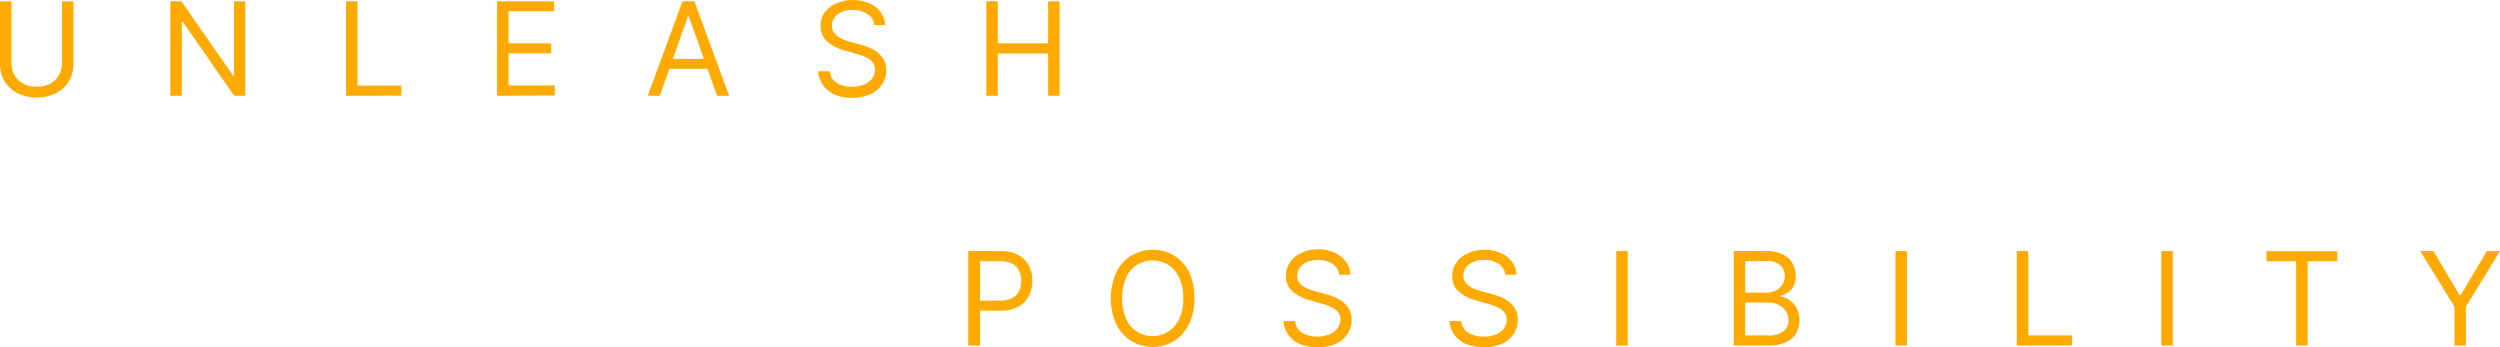 <svg xmlns="http://www.w3.org/2000/svg" xmlns:xlink="http://www.w3.org/1999/xlink" id="Design" viewBox="0 0 500.44 69.5"><defs><style>.cls-1{fill:none;}.cls-2{clip-path:url(#clip-path);}.cls-3{fill:#fa0;}</style><clipPath id="clip-path"><rect class="cls-1" x="-113.19" y="289.24" width="1400" height="885"></rect></clipPath></defs><g class="cls-2"><image width="7344" height="4901" transform="matrix(-0.24, 0, 0, 0.24, 1595.02, 38.13)"></image></g><path class="cls-3" d="M12.41.26H14.7V12.78a6.6,6.6,0,0,1-.91,3.46,6.42,6.42,0,0,1-2.56,2.39,8.22,8.22,0,0,1-3.88.87,8.22,8.22,0,0,1-3.88-.87A6.42,6.42,0,0,1,.91,16.24,6.6,6.6,0,0,1,0,12.78V.26H2.29V12.59a4.83,4.83,0,0,0,.61,2.46,4.36,4.36,0,0,0,1.74,1.69,5.59,5.59,0,0,0,2.71.62,5.59,5.59,0,0,0,2.71-.62,4.23,4.23,0,0,0,1.74-1.69,4.83,4.83,0,0,0,.61-2.46Z"></path><path class="cls-3" d="M49.09.26V19.17H46.88L36.57,4.32h-.18V19.17H34.1V.26h2.21L46.66,15.14h.18V.26Z"></path><path class="cls-3" d="M69.27,19.17V.26h2.29V17.14h8.79v2Z"></path><path class="cls-3" d="M99.5,19.17V.26h11.41v2h-9.12V8.68h8.53v2h-8.53v6.43h9.27v2Z"></path><path class="cls-3" d="M132.07,19.17h-2.4L136.61.26H139l6.94,18.91h-2.4L137.87,3.25h-.15Zm.89-7.39h9.67v2H133Z"></path><path class="cls-3" d="M175,5a2.9,2.9,0,0,0-1.35-2.18A5.17,5.17,0,0,0,170.7,2a5.45,5.45,0,0,0-2.19.41,3.41,3.41,0,0,0-1.46,1.11,2.68,2.68,0,0,0-.52,1.62,2.28,2.28,0,0,0,.36,1.3,3,3,0,0,0,.94.89A6.68,6.68,0,0,0,169,8c.42.15.8.27,1.15.36l1.92.52a17.05,17.05,0,0,1,1.65.53,7.69,7.69,0,0,1,1.74.93,4.88,4.88,0,0,1,1.39,1.5,4.35,4.35,0,0,1,.54,2.24,5,5,0,0,1-.8,2.77,5.49,5.49,0,0,1-2.33,2,8.45,8.45,0,0,1-3.7.73,8.6,8.6,0,0,1-3.52-.66A5.52,5.52,0,0,1,164.75,17a5.22,5.22,0,0,1-1-2.73h2.37a2.9,2.9,0,0,0,.72,1.77,3.7,3.7,0,0,0,1.61,1,6.25,6.25,0,0,0,2.1.34,6,6,0,0,0,2.35-.43,3.81,3.81,0,0,0,1.65-1.2,2.78,2.78,0,0,0,.61-1.8,2.24,2.24,0,0,0-.52-1.54,3.91,3.91,0,0,0-1.39-1,14.84,14.84,0,0,0-1.85-.64l-2.33-.67a8.56,8.56,0,0,1-3.51-1.82,4,4,0,0,1-1.29-3.09,4.61,4.61,0,0,1,.86-2.77A5.74,5.74,0,0,1,167.5.66a8.44,8.44,0,0,1,6.52,0,5.69,5.69,0,0,1,2.26,1.78A4.4,4.4,0,0,1,177.16,5Z"></path><path class="cls-3" d="M197.44,19.17V.26h2.29V8.68h10.08V.26h2.29V19.17h-2.29V10.71H199.73v8.46Z"></path><path class="cls-3" d="M193.83,69.17V50.26h6.39a7.27,7.27,0,0,1,3.64.8,5,5,0,0,1,2.1,2.15,6.62,6.62,0,0,1,.69,3,6.76,6.76,0,0,1-.68,3,5.08,5.08,0,0,1-2.09,2.17,7.24,7.24,0,0,1-3.62.81h-4.58v-2h4.5a5,5,0,0,0,2.45-.53A3.16,3.16,0,0,0,204,58.28a5.14,5.14,0,0,0,0-4.07,3.06,3.06,0,0,0-1.35-1.41,5.16,5.16,0,0,0-2.47-.51h-4V69.17Z"></path><path class="cls-3" d="M239.08,59.71A11.5,11.5,0,0,1,238,64.88a7.83,7.83,0,0,1-7.26,4.55,7.9,7.9,0,0,1-4.3-1.19,8,8,0,0,1-3-3.36,12.91,12.91,0,0,1,0-10.34,8.12,8.12,0,0,1,3-3.36,8.42,8.42,0,0,1,8.6,0,8.1,8.1,0,0,1,3,3.36A11.56,11.56,0,0,1,239.08,59.71Zm-2.21,0a9.37,9.37,0,0,0-.82-4.14A5.94,5.94,0,0,0,233.84,53a6,6,0,0,0-6.21,0,6,6,0,0,0-2.21,2.56,11,11,0,0,0,0,8.29,6,6,0,0,0,2.21,2.56,6,6,0,0,0,6.21,0,5.94,5.94,0,0,0,2.21-2.56A9.42,9.42,0,0,0,236.87,59.71Z"></path><path class="cls-3" d="M268.09,55a2.88,2.88,0,0,0-1.35-2.18,5.17,5.17,0,0,0-2.9-.78,5.45,5.45,0,0,0-2.19.41,3.47,3.47,0,0,0-1.46,1.11,2.68,2.68,0,0,0-.52,1.62,2.28,2.28,0,0,0,.36,1.3,3,3,0,0,0,.94.89,6.68,6.68,0,0,0,1.2.59c.42.15.8.27,1.15.36l1.92.52a17.05,17.05,0,0,1,1.65.53,8,8,0,0,1,1.75.93,5,5,0,0,1,1.38,1.5,4.35,4.35,0,0,1,.54,2.24,5,5,0,0,1-.8,2.77,5.52,5.52,0,0,1-2.32,2,9.73,9.73,0,0,1-7.22.07A5.49,5.49,0,0,1,257.89,67a5.31,5.31,0,0,1-1-2.73h2.37a2.9,2.9,0,0,0,.72,1.77,3.7,3.7,0,0,0,1.61,1,6.25,6.25,0,0,0,2.1.34,6,6,0,0,0,2.35-.43,3.9,3.9,0,0,0,1.66-1.2,2.83,2.83,0,0,0,.6-1.8,2.24,2.24,0,0,0-.52-1.54,3.91,3.91,0,0,0-1.39-1,14.84,14.84,0,0,0-1.85-.64l-2.33-.67a8.56,8.56,0,0,1-3.51-1.82,4,4,0,0,1-1.29-3.09,4.61,4.61,0,0,1,.86-2.77,5.74,5.74,0,0,1,2.33-1.85,7.89,7.89,0,0,1,3.27-.66,7.76,7.76,0,0,1,3.25.65,5.69,5.69,0,0,1,2.26,1.78A4.4,4.4,0,0,1,270.3,55Z"></path><path class="cls-3" d="M301.31,55A2.88,2.88,0,0,0,300,52.81a5.14,5.14,0,0,0-2.9-.78,5.45,5.45,0,0,0-2.19.41,3.47,3.47,0,0,0-1.46,1.11,2.68,2.68,0,0,0-.52,1.62,2.28,2.28,0,0,0,.36,1.3,3.07,3.07,0,0,0,.94.89,6.68,6.68,0,0,0,1.2.59c.42.15.8.27,1.15.36l1.92.52a15.46,15.46,0,0,1,1.65.53,8,8,0,0,1,1.75.93,5,5,0,0,1,1.38,1.5,4.35,4.35,0,0,1,.54,2.24,4.91,4.91,0,0,1-.8,2.77,5.46,5.46,0,0,1-2.32,2,9.73,9.73,0,0,1-7.22.07A5.49,5.49,0,0,1,291.11,67a5.21,5.21,0,0,1-.95-2.73h2.36a2.9,2.9,0,0,0,.72,1.77,3.76,3.76,0,0,0,1.61,1,6.25,6.25,0,0,0,2.1.34A6,6,0,0,0,299.3,67,3.9,3.9,0,0,0,301,65.8a2.84,2.84,0,0,0,.61-1.8,2.25,2.25,0,0,0-.53-1.54,4,4,0,0,0-1.38-1,15.59,15.59,0,0,0-1.86-.64l-2.33-.67A8.69,8.69,0,0,1,292,58.37a4,4,0,0,1-1.29-3.09,4.55,4.55,0,0,1,.87-2.77,5.71,5.71,0,0,1,2.32-1.85,7.91,7.91,0,0,1,3.28-.66,7.82,7.82,0,0,1,3.25.65,5.65,5.65,0,0,1,2.25,1.78,4.4,4.4,0,0,1,.88,2.56Z"></path><path class="cls-3" d="M325.83,50.26V69.17h-2.29V50.26Z"></path><path class="cls-3" d="M347.05,69.17V50.26h6.61a6.85,6.85,0,0,1,3.26.68,4.55,4.55,0,0,1,1.91,1.82,5.12,5.12,0,0,1,.63,2.52,4.27,4.27,0,0,1-.43,2,3.45,3.45,0,0,1-1.13,1.26,4.9,4.9,0,0,1-1.51.68v.19a3.65,3.65,0,0,1,1.75.61,4.53,4.53,0,0,1,1.47,1.59,5.51,5.51,0,0,1-.06,5.08,4.42,4.42,0,0,1-2,1.8,8.37,8.37,0,0,1-3.63.67Zm2.29-10.6h4.25a4.2,4.2,0,0,0,1.86-.41A3.22,3.22,0,0,0,356.78,57a3.07,3.07,0,0,0,.5-1.74,2.89,2.89,0,0,0-.87-2.12,3.76,3.76,0,0,0-2.75-.87h-4.32Zm0,8.57h4.54a4.61,4.61,0,0,0,3.19-.88,2.76,2.76,0,0,0,.95-2.11,3.43,3.43,0,0,0-.49-1.78,3.55,3.55,0,0,0-1.4-1.31,4.37,4.37,0,0,0-2.14-.5h-4.65Z"></path><path class="cls-3" d="M381.72,50.26V69.17h-2.29V50.26Z"></path><path class="cls-3" d="M403.72,69.17V50.26H406V67.14h8.79v2Z"></path><path class="cls-3" d="M434.94,50.26V69.17h-2.29V50.26Z"></path><path class="cls-3" d="M453.69,52.29v-2h14.18v2h-5.94V69.17h-2.29V52.29Z"></path><path class="cls-3" d="M484.48,50.26h2.63l5.24,8.83h.22l5.25-8.83h2.62l-6.83,11.12v7.79h-2.29V61.38Z"></path></svg>